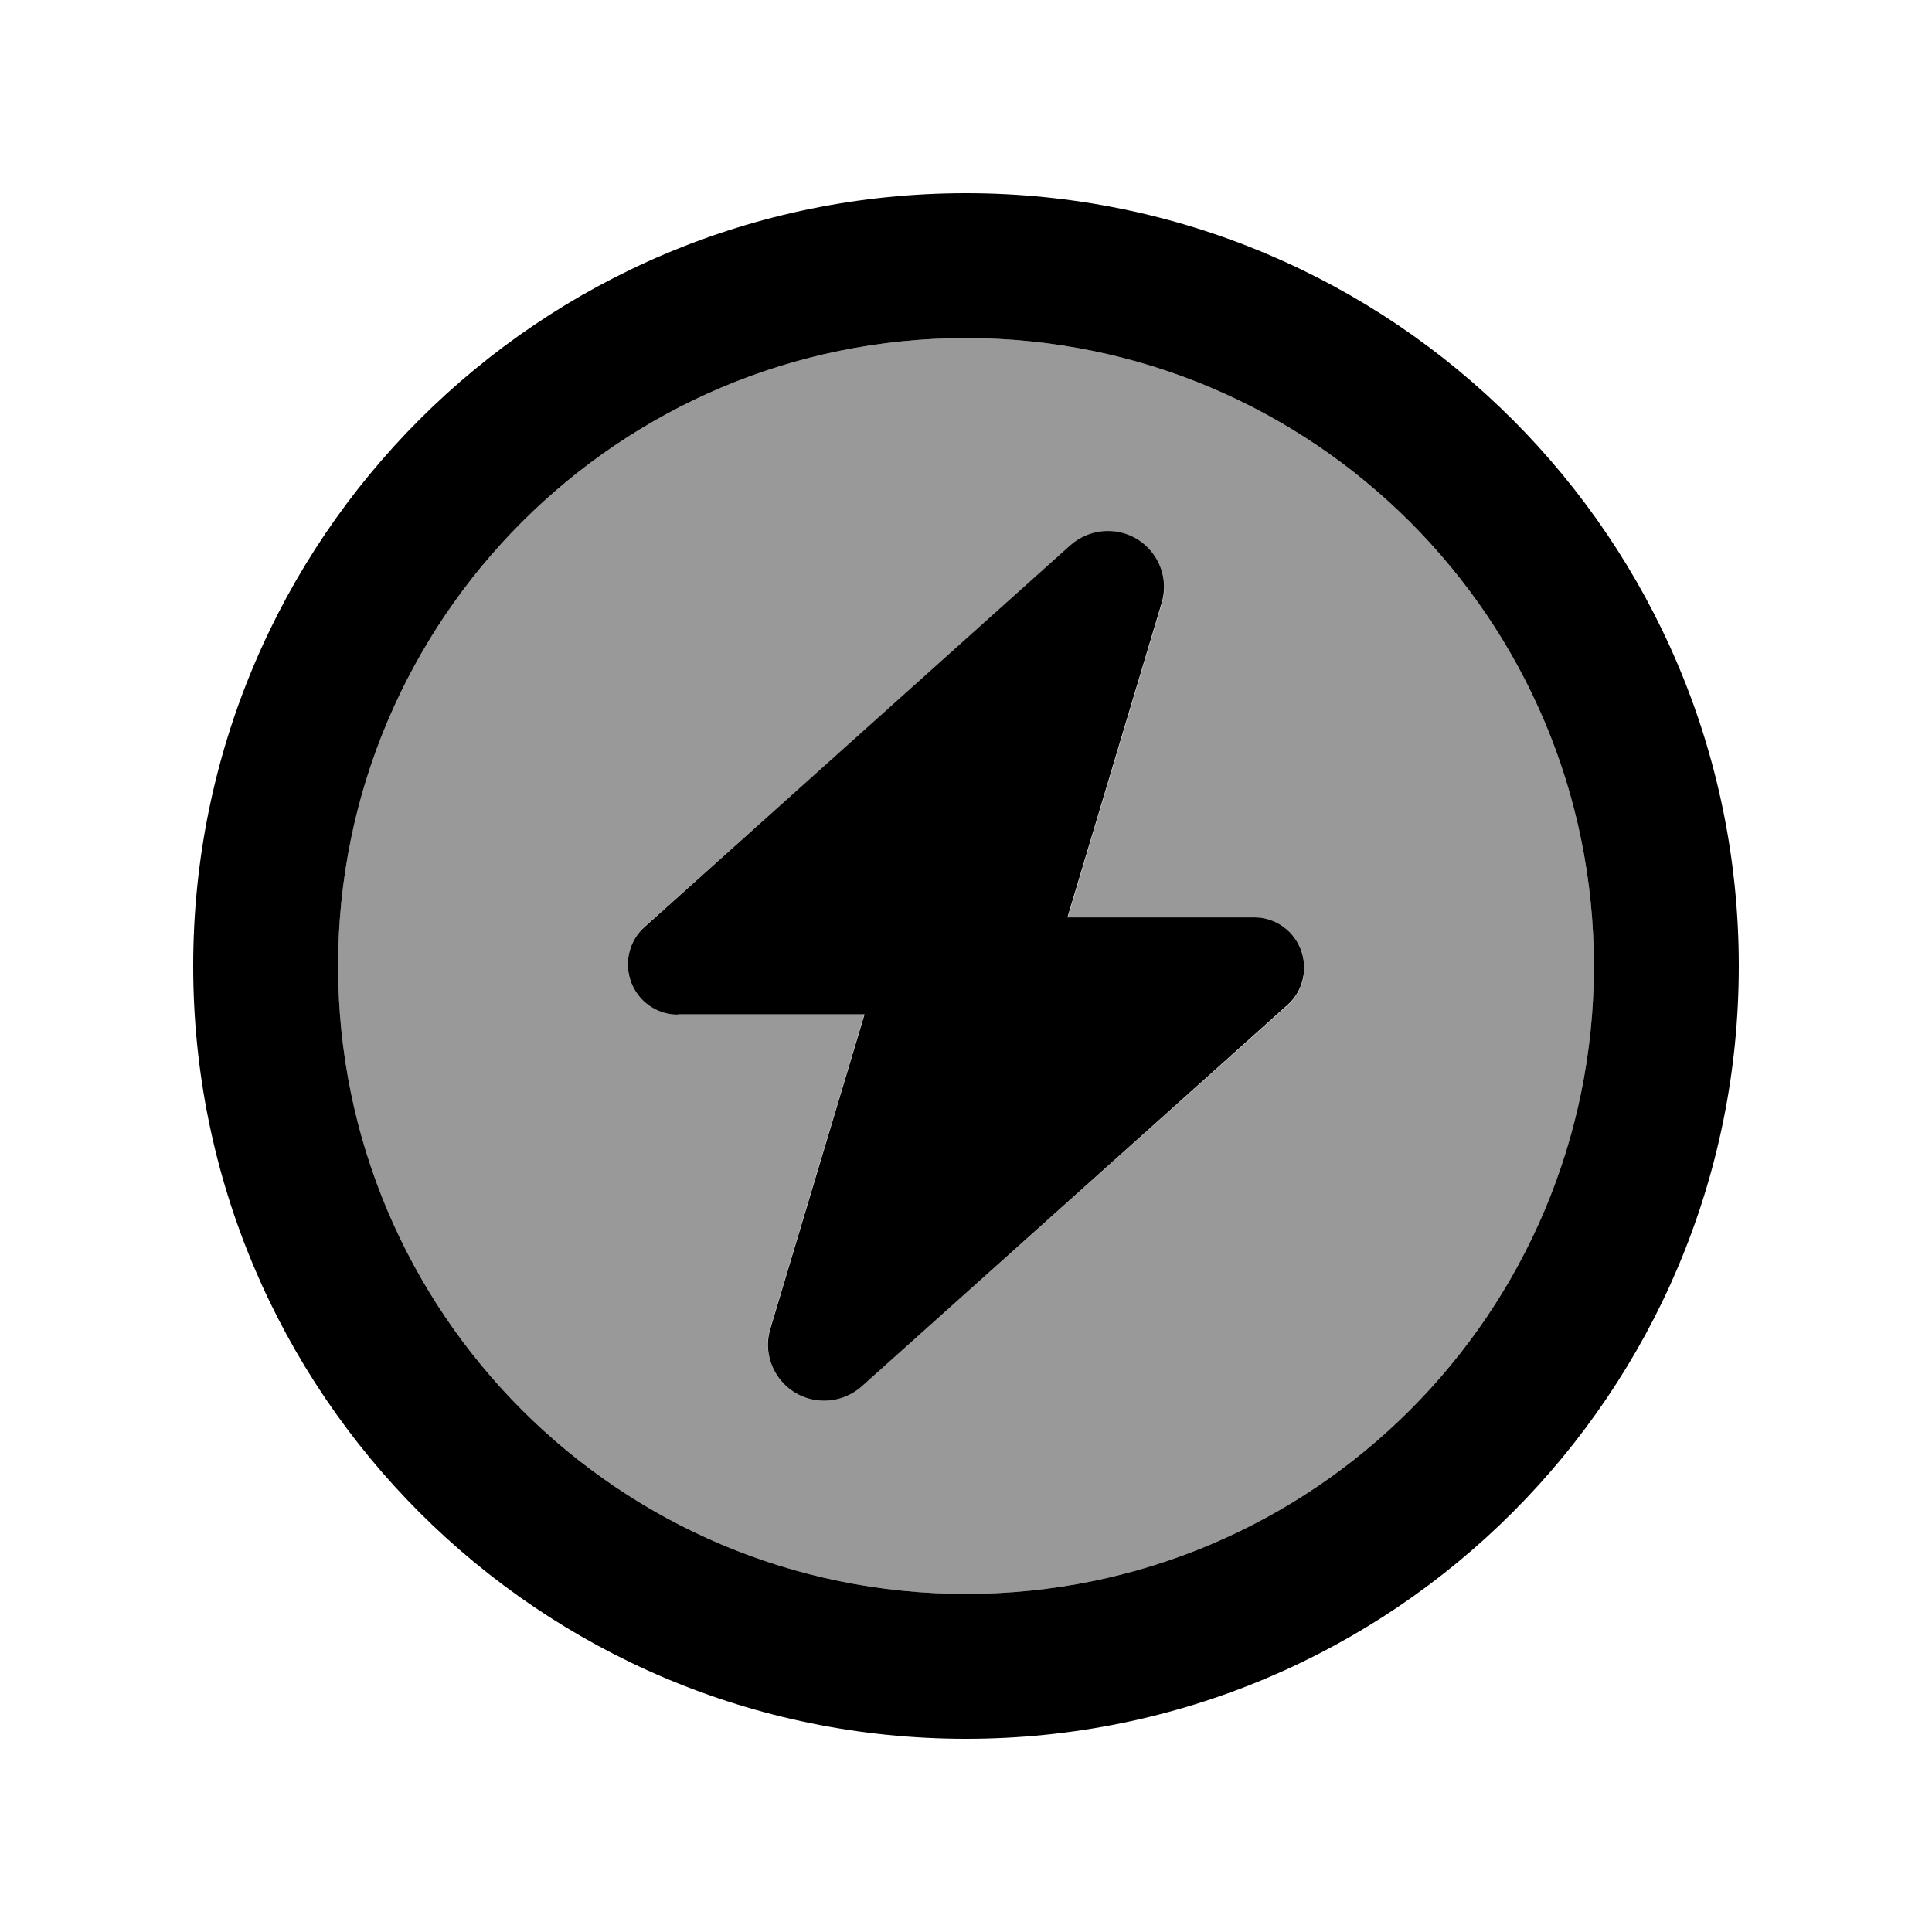 <svg xmlns="http://www.w3.org/2000/svg" viewBox="0 0 640 640"><!--!Font Awesome Pro 7.0.0 by @fontawesome - https://fontawesome.com License - https://fontawesome.com/license (Commercial License) Copyright 2025 Fonticons, Inc.--><path opacity=".4" d="M112 320C112 434.9 205.1 528 320 528C434.9 528 528 434.9 528 320C528 205.1 434.9 112 320 112C205.1 112 112 205.1 112 320zM208 319.4C208 314.7 210 310.2 213.5 307L354.7 180.7C358.1 177.7 362.5 176 367.1 176C379.5 176 388.4 188 384.9 199.9L353.7 304L415.5 304C424.7 304 432.1 311.4 432.1 320.6C432.1 325.3 430.1 329.8 426.6 333L285.3 459.3C281.9 462.3 277.5 464 272.9 464C260.5 464 251.6 452 255.1 440.1L286.3 336L224.5 336C215.3 336 207.9 328.6 207.9 319.4z"/><path d="M320 112C434.9 112 528 205.1 528 320C528 434.9 434.9 528 320 528C205.1 528 112 434.9 112 320C112 205.1 205.1 112 320 112zM320 576C461.4 576 576 461.4 576 320C576 178.6 461.4 64 320 64C178.6 64 64 178.6 64 320C64 461.4 178.6 576 320 576zM224.6 336L286.4 336L255.2 440.1C251.6 452 260.5 464 273 464C277.6 464 282 462.3 285.4 459.3L426.5 332.9C430 329.8 432 325.3 432 320.5C432 311.3 424.6 303.9 415.4 303.9L353.6 303.9L384.8 199.8C388.4 187.9 379.5 175.9 367 175.9C362.4 175.9 358 177.6 354.6 180.6L213.5 307.1C210 310.2 208 314.7 208 319.5C208 328.7 215.4 336.1 224.6 336.1z"/></svg>
